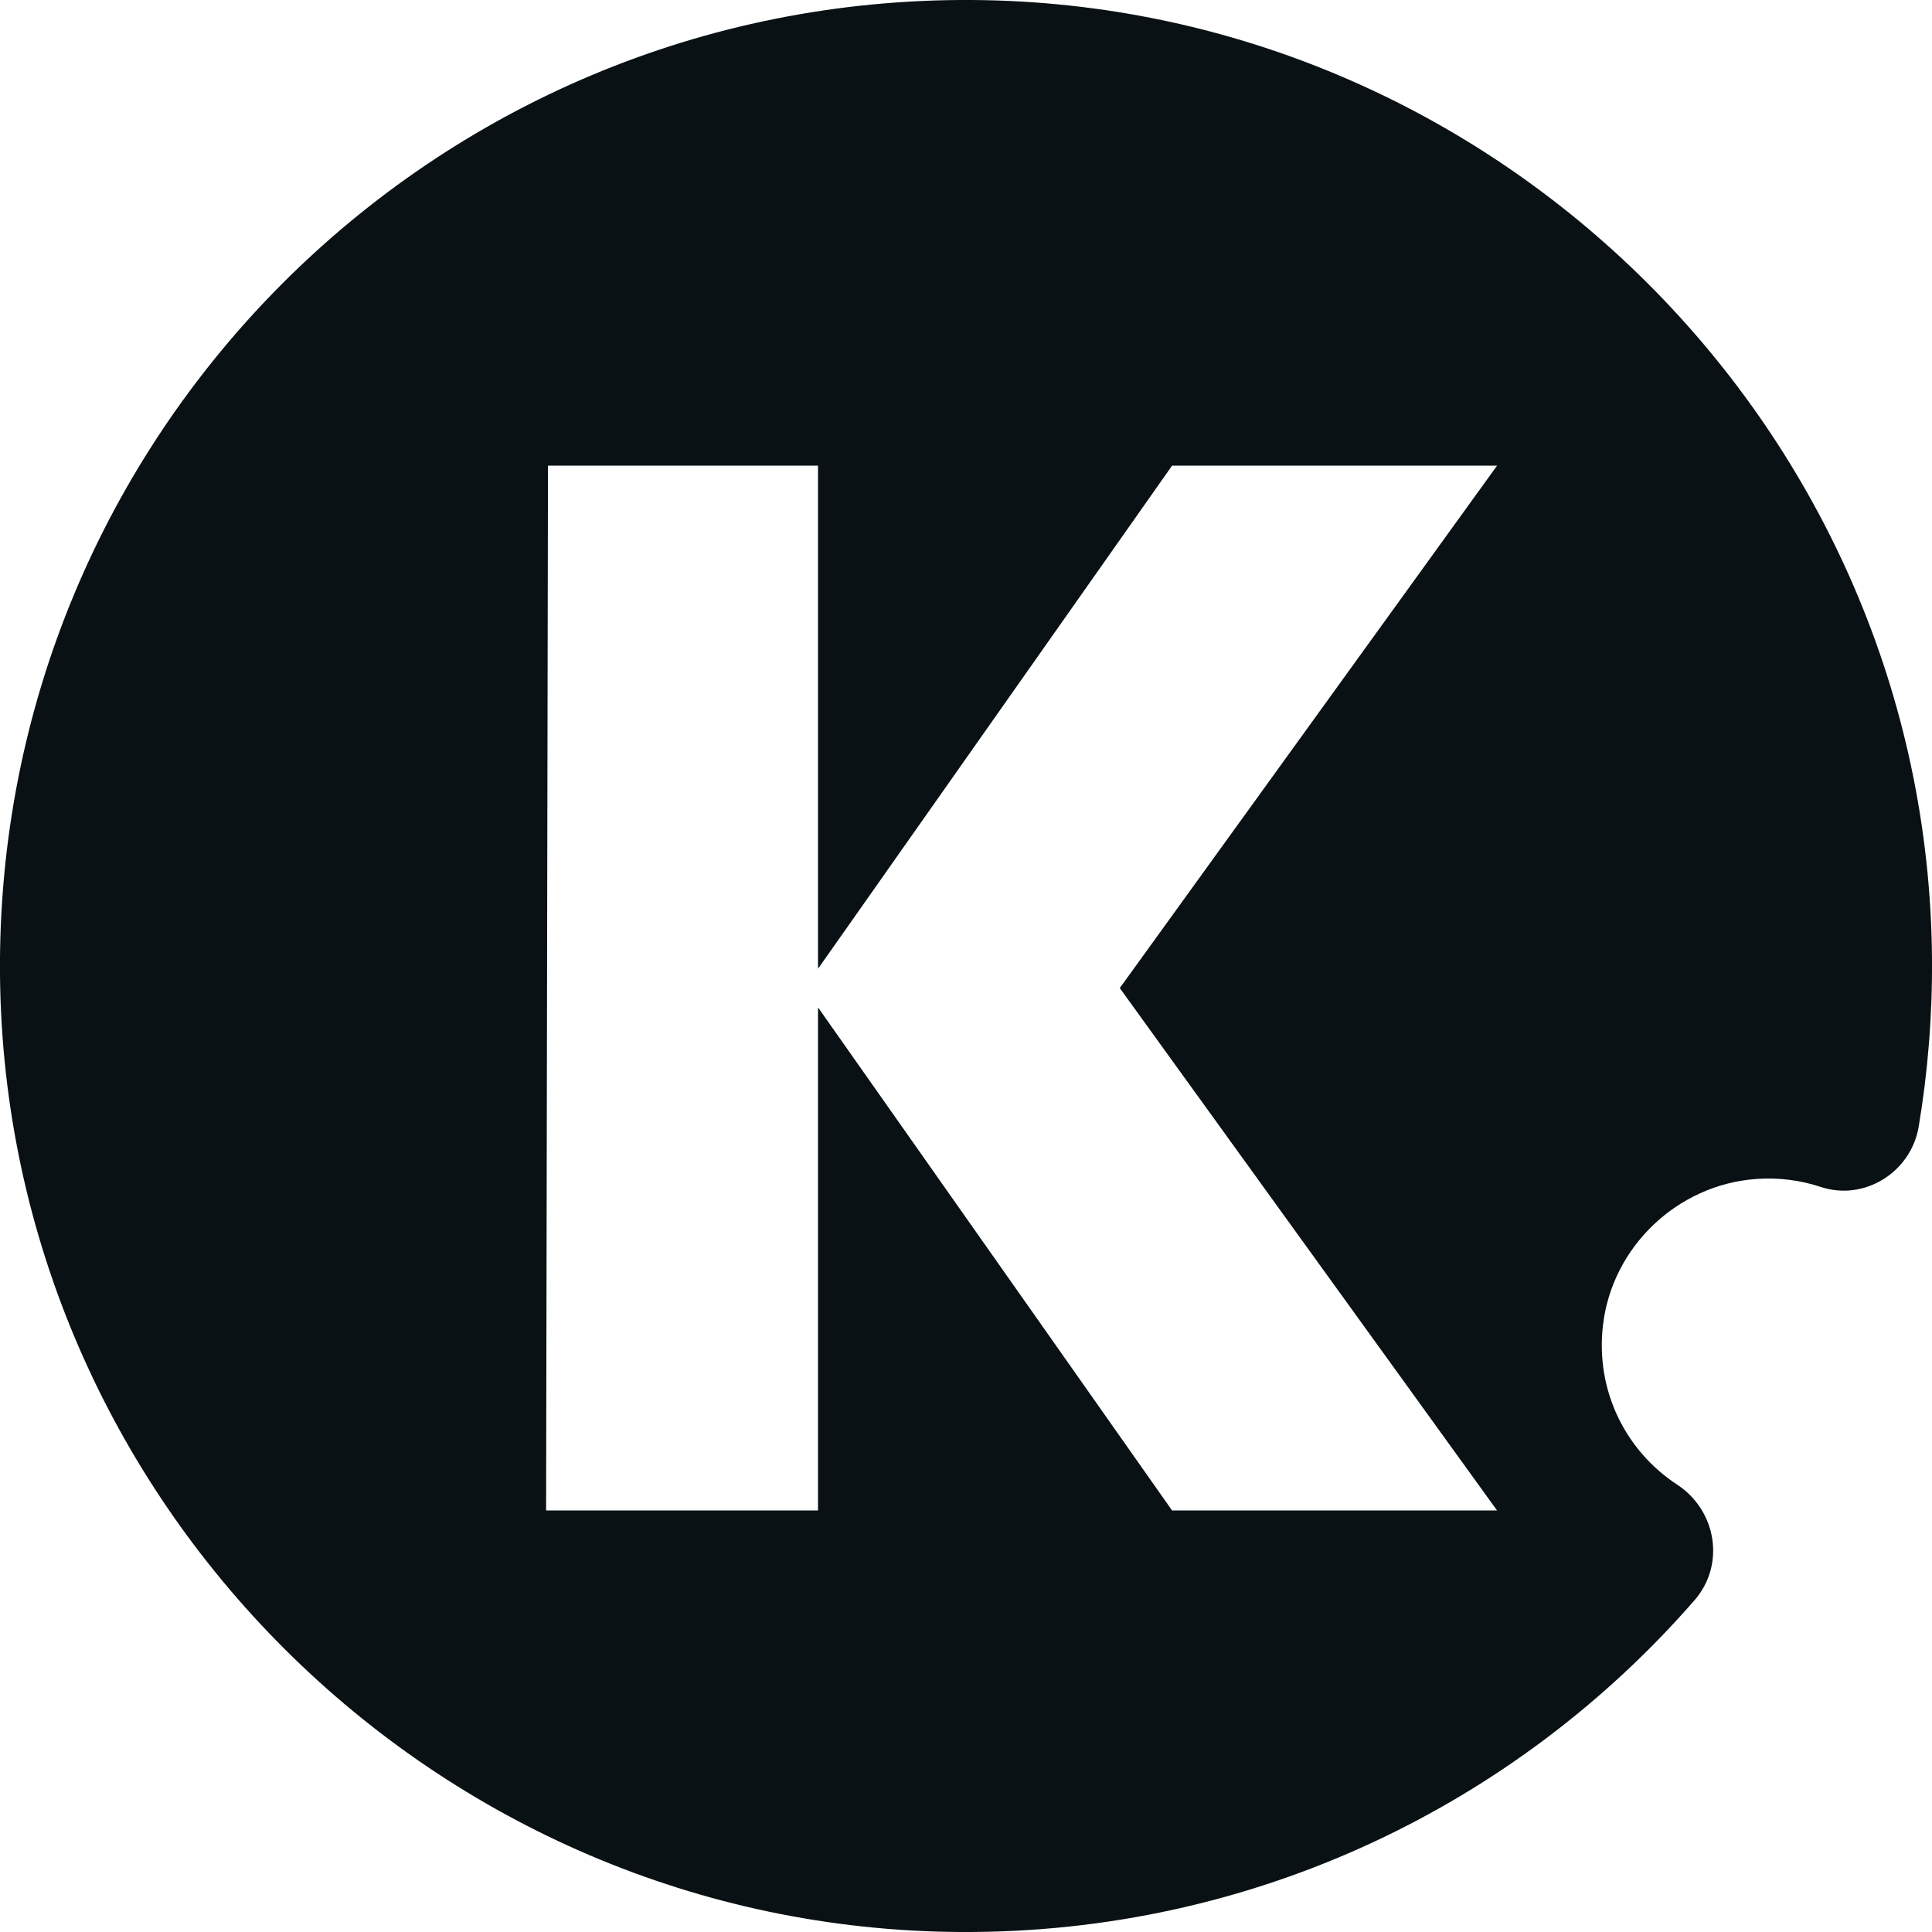 <svg xmlns="http://www.w3.org/2000/svg" id="Calque_2" data-name="Calque 2" viewBox="0 0 172.93 172.93"><g id="Calque_1-2" data-name="Calque 1"><path d="M86.98,0C38.72-.28-.44,38.98,0,87.29c.44,47.02,38.96,85.39,85.98,85.64,26.22.14,49.74-11.39,65.69-29.69,2.78-3.19,1.98-8.04-1.56-10.36-4.52-2.96-7.33-8.32-6.63-14.27.82-7.01,6.65-12.56,13.69-13.08,2.04-.15,3.99.11,5.8.71,3.92,1.3,8.09-1.33,8.77-5.4.82-4.9,1.23-9.95,1.19-15.09C172.54,38.69,134.03.28,86.98,0ZM134,135.2h-29.09l-31.69-45.03v45.03h-24.34l.17-93.52h24.17v45.03l31.69-45.03h29.09l-33.77,46.76,33.77,46.76Z" style="fill: #091115;"></path></g></svg>
